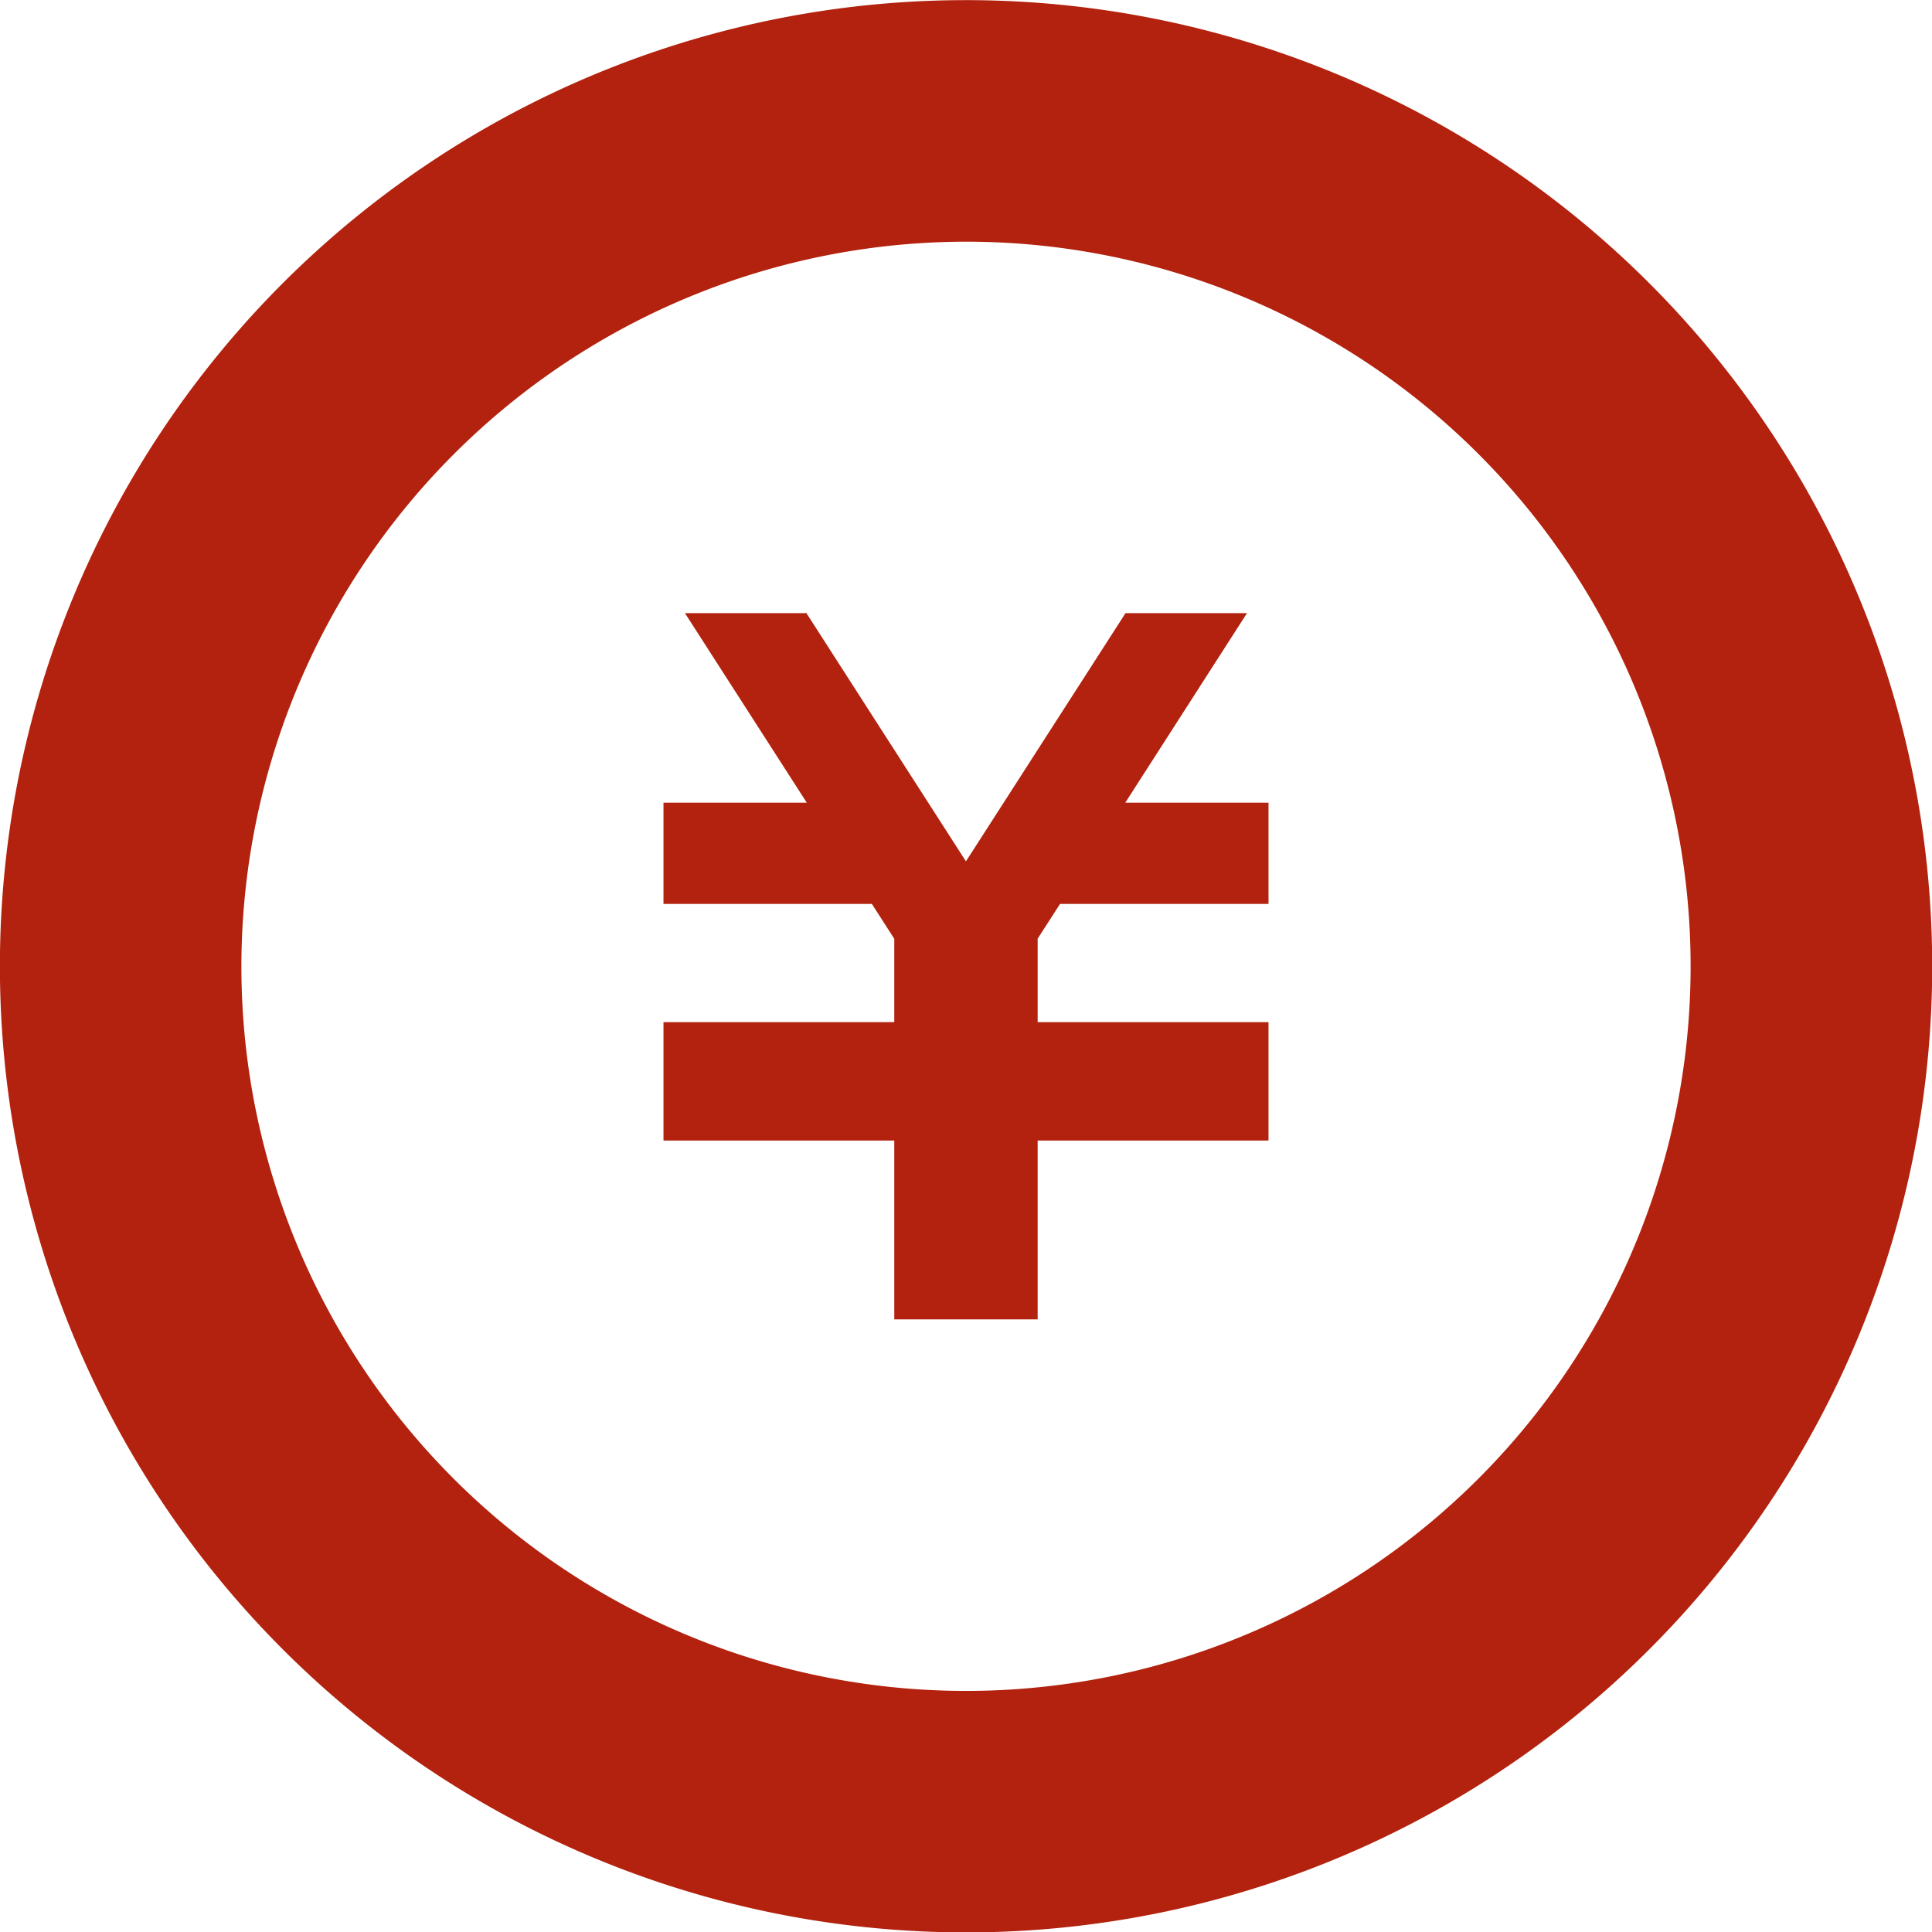<svg xmlns="http://www.w3.org/2000/svg" width="188.562" height="188.593" viewBox="0 0 188.562 188.593">
  <defs>
    <style>
      .cls-1 {
        fill: #b2220e;
        fill-rule: evenodd;
      }
    </style>
  </defs>
  <path id="icon" class="cls-1" d="M219.525,601.908H199.18l-2.187,3.392v8.148h22.532v11.559H196.993V642.46H183V625.007H160.475V613.448H183v-8.134l-2.187-3.406H160.475v-9.877h13.986l-11.891-18.5h11.856l15.568,24.224,15.574-24.224h11.856l-11.879,18.5h13.98v9.877ZM190,537.276A70.722,70.722,0,1,1,119.278,608,70.8,70.8,0,0,1,190,537.276m0-23.576A94.295,94.295,0,1,0,284.3,608,94.3,94.3,0,0,0,190,513.7Z" transform="translate(-95.719 -513.688)"/>
</svg>
